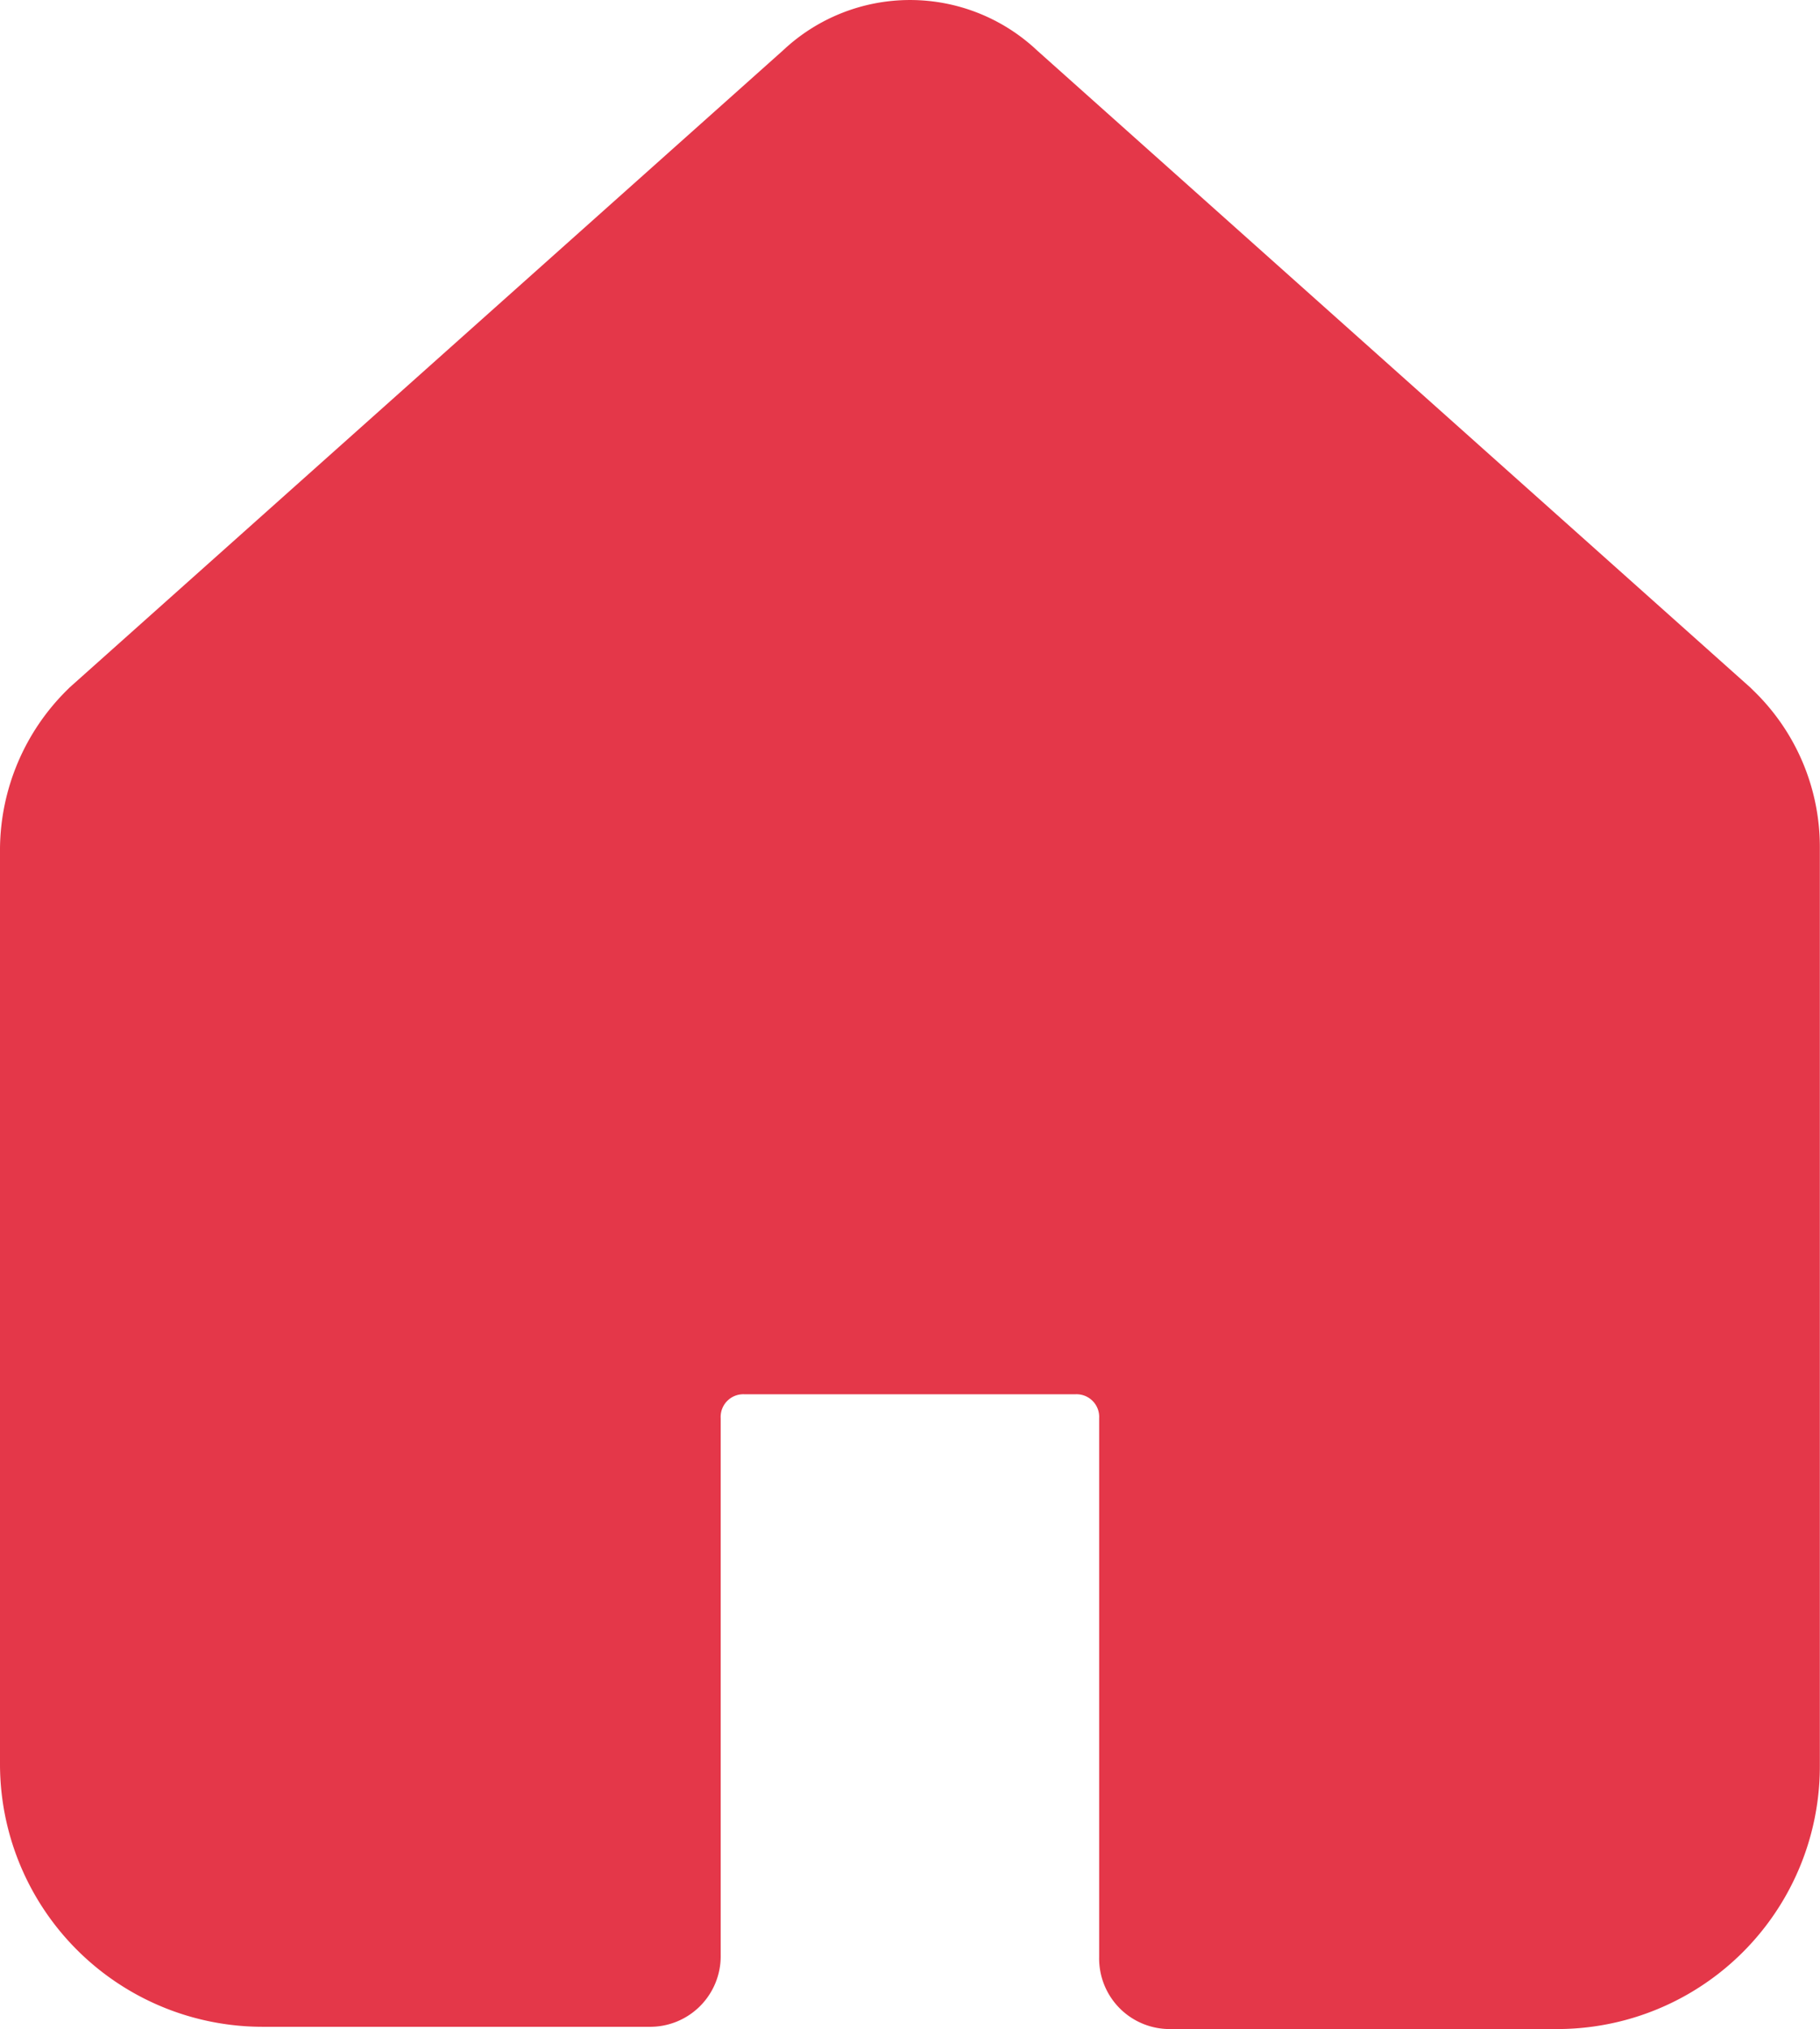 <?xml version="1.0" encoding="UTF-8"?>
<svg xmlns="http://www.w3.org/2000/svg" width="35.524" height="39.591" viewBox="0 0 35.524 39.591">
  <path id="Tracé_1215" data-name="Tracé 1215" d="M149.867,82.663a1.377,1.377,0,0,0,1.4-1.4V70.79a.442.442,0,0,1,.468-.468h6.451a.442.442,0,0,1,.468.468V81.307a1.377,1.377,0,0,0,1.4,1.4h7.525a5.127,5.127,0,0,0,5.142-5.142v-17.9a4.24,4.24,0,0,0-1.309-3.085l-.047-.047L157.44,44.1a3.617,3.617,0,0,0-4.955,0L138.556,56.534l-.047.047a4.4,4.4,0,0,0-1.309,3.085V77.521a5.127,5.127,0,0,0,5.142,5.142ZM140,77.521V59.666a1.56,1.56,0,0,1,.421-1.075l13.929-12.434.047-.047a.792.792,0,0,1,1.075,0l.047.047,13.929,12.434a1.481,1.481,0,0,1,.421,1.075V77.521a2.314,2.314,0,0,1-2.337,2.337h-6.076V70.79c0-.219-3.74,6.247-1.4,9.115,1.822,2.241,9.741.878,11.311,0,1.619-.9-.322-14.556,0-16.358.851-4.754-6.716-11.767-7.77-11.767l-8.555-6.457-7.964,6.457c-.953,0-8.394,5.017-7.714,10.211.109.838.067,17.514,1.06,18.668,1.119,1.326,7.482,3.275,9.442,0,1.5-2.495-1.4-10.209-1.4-9.87v9.115h-6.123A2.384,2.384,0,0,1,140,77.521Z" transform="translate(-137.2 -43.118)" fill="#e43749"></path>
</svg>
